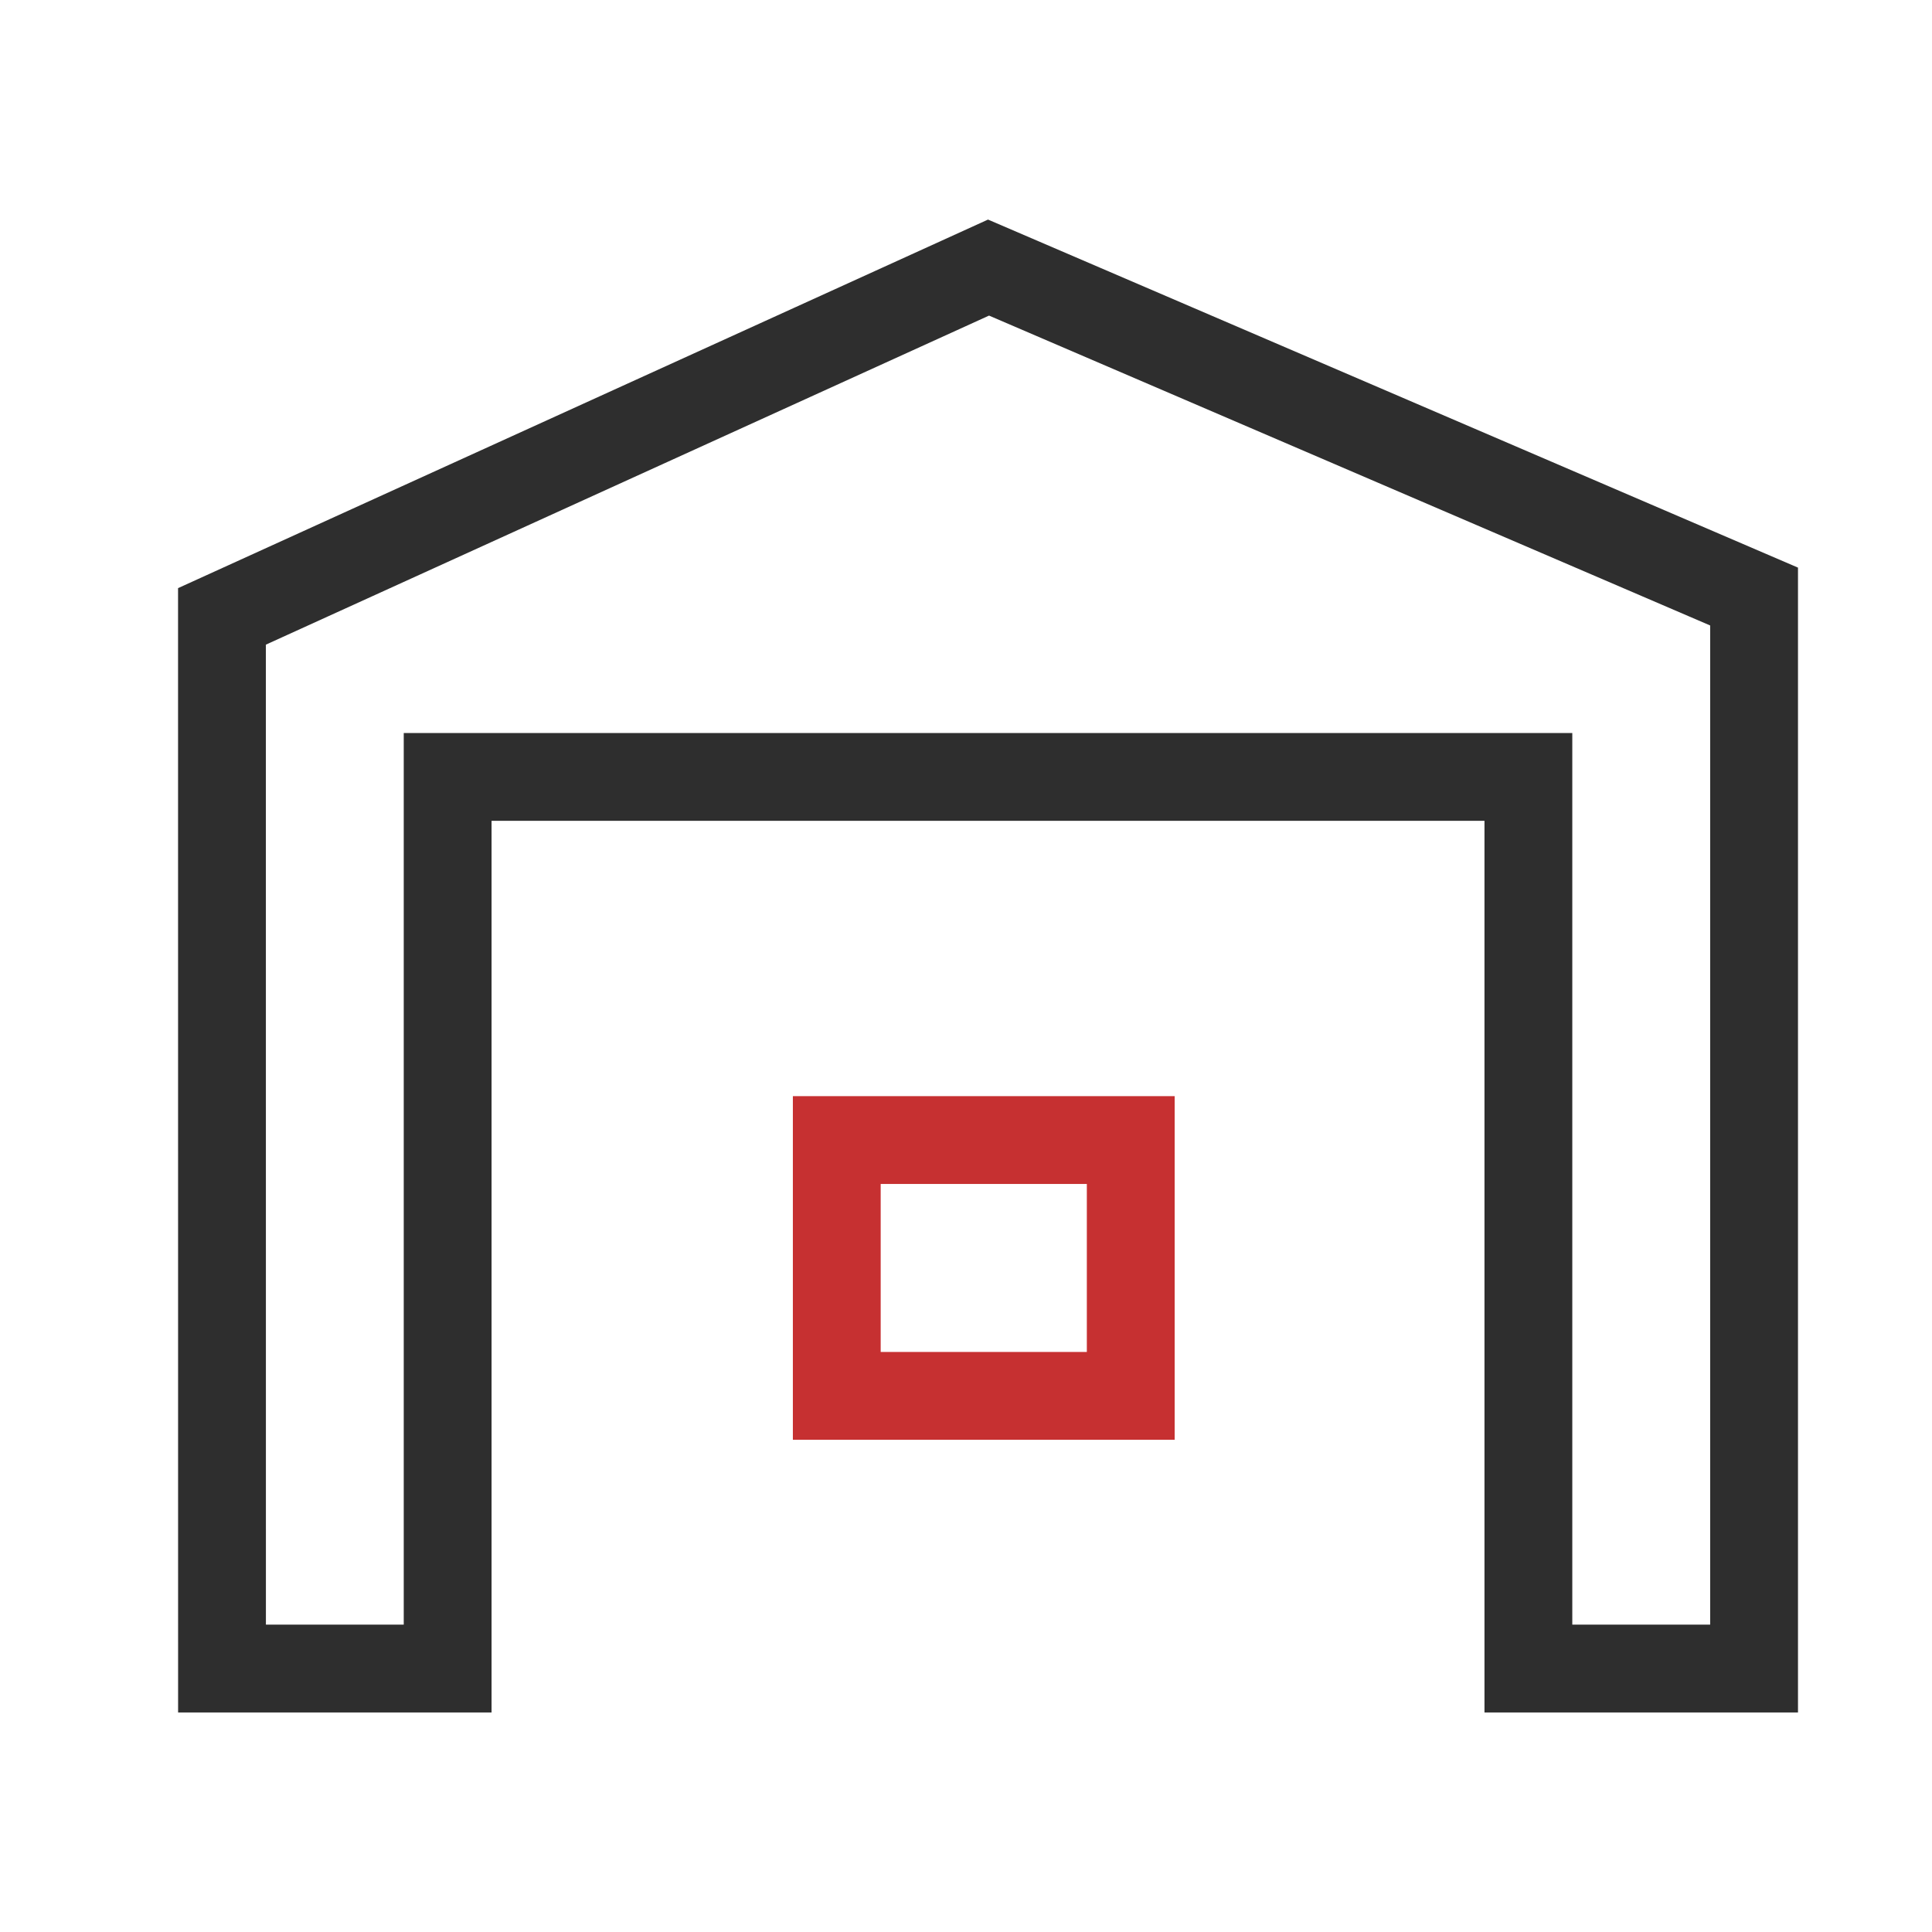 <svg xmlns="http://www.w3.org/2000/svg" width="44" height="44" viewBox="0 0 44 44" fill="none"><mask id="path-1-inside-1_67083_27841" fill="white"><rect x="14.578" y="31.05" width="8.695" height="7.826" rx="0.887"></rect></mask><rect x="14.578" y="31.05" width="8.695" height="7.826" rx="0.887" stroke="#C63031" stroke-width="4" mask="url(#path-1-inside-1_67083_27841)"></rect><path d="M25.752 25.964V31.79H19.057V25.964H25.752Z" stroke="#C63031" stroke-width="2"></path><mask id="path-3-inside-2_67083_27841" fill="white"><rect x="21.537" y="31.05" width="8.695" height="7.826" rx="0.887"></rect></mask><rect x="21.537" y="31.05" width="8.695" height="7.826" rx="0.887" stroke="#C63031" stroke-width="4" mask="url(#path-3-inside-2_67083_27841)"></rect><path d="M39.948 13.586V38H34.808V17.694H10.195V38H5.056L5.055 14.038L22.513 6.094L39.948 13.586Z" stroke="#2E2E2E" stroke-width="2"></path></svg>